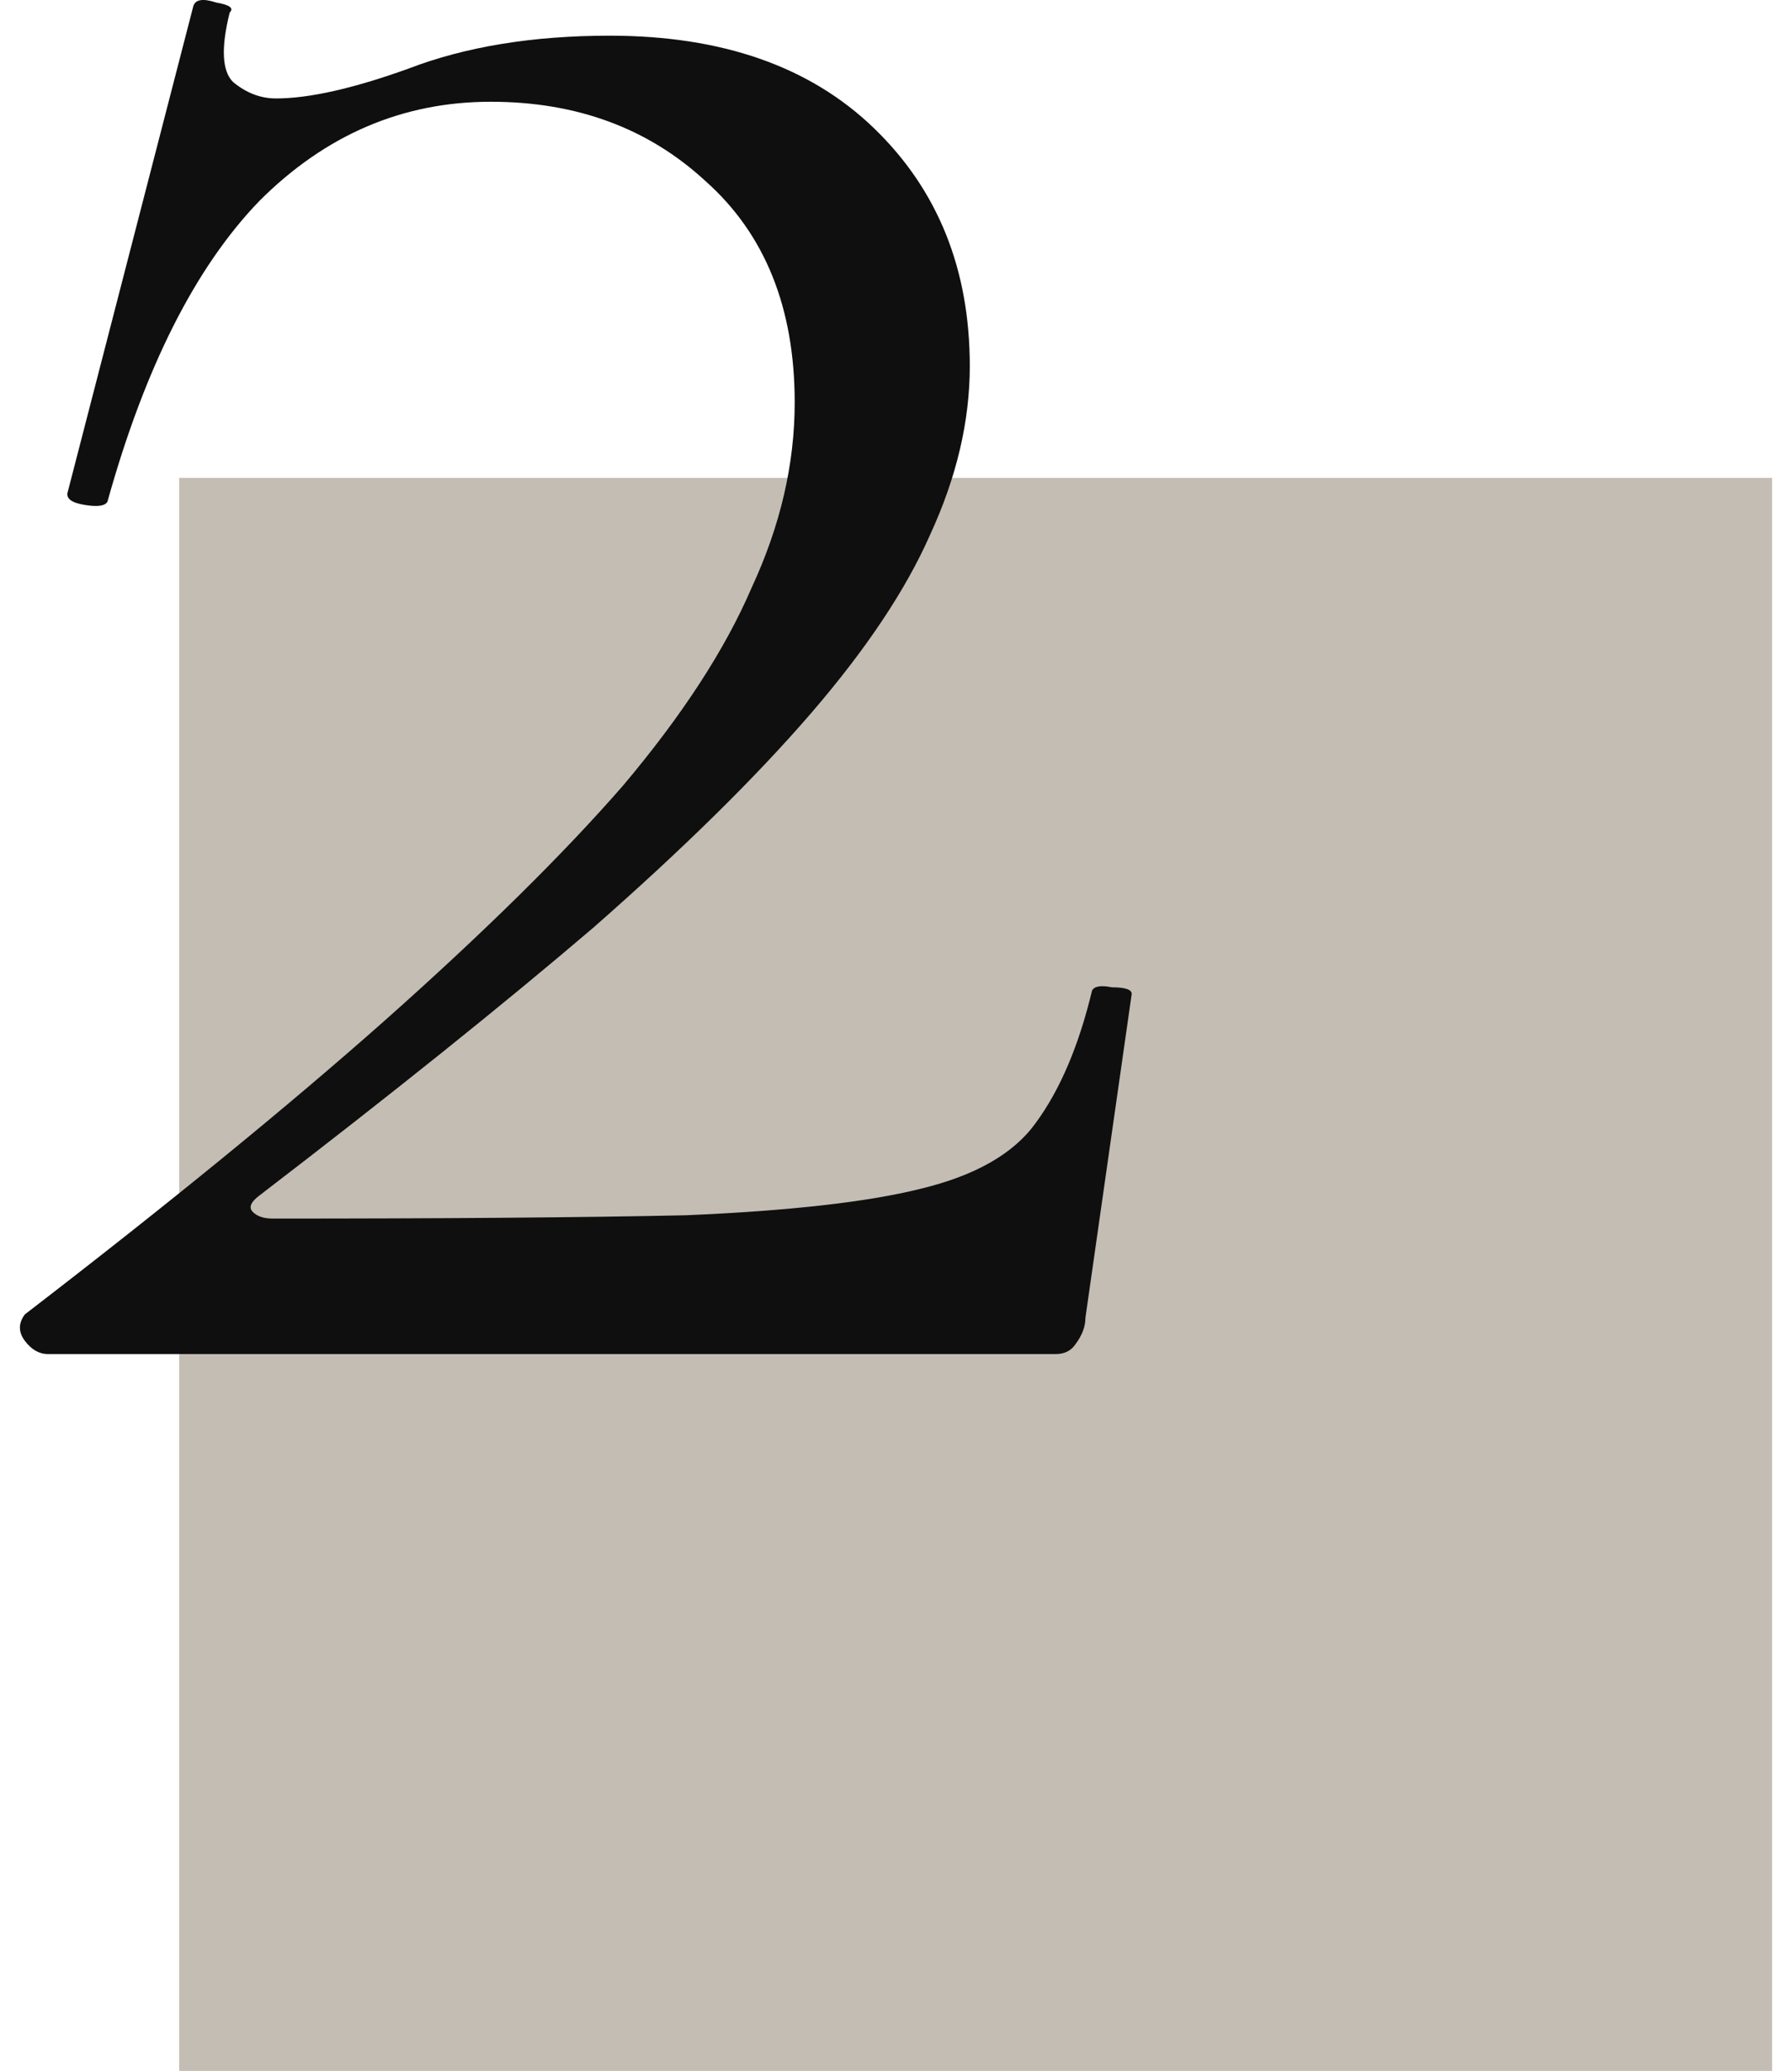 <svg width="45" height="52" viewBox="0 0 45 52" fill="none" xmlns="http://www.w3.org/2000/svg">
<g id="numbers">
<rect width="40" height="40" transform="translate(4.5 12)" fill="#C4BDB3"/>
<path id="2" d="M0.624 33.004C4.22 30.239 7.234 27.777 9.668 25.62C12.157 23.408 14.148 21.444 15.642 19.73C17.135 17.96 18.213 16.3 18.877 14.752C19.596 13.203 19.956 11.654 19.956 10.105C19.956 7.727 19.209 5.874 17.716 4.547C16.278 3.219 14.48 2.555 12.323 2.555C10.11 2.555 8.174 3.385 6.515 5.044C4.911 6.704 3.639 9.22 2.699 12.594C2.643 12.705 2.45 12.733 2.118 12.677C1.786 12.622 1.648 12.511 1.703 12.345L4.856 0.149C4.911 -0.017 5.105 -0.044 5.437 0.066C5.768 0.122 5.879 0.205 5.768 0.315C5.547 1.2 5.575 1.781 5.851 2.058C6.183 2.334 6.543 2.472 6.93 2.472C7.76 2.472 8.866 2.224 10.249 1.726C11.687 1.173 13.374 0.896 15.31 0.896C18.131 0.896 20.343 1.67 21.947 3.219C23.551 4.768 24.353 6.759 24.353 9.193C24.353 10.576 24.021 11.986 23.358 13.424C22.749 14.807 21.753 16.3 20.371 17.904C18.988 19.508 17.163 21.306 14.895 23.297C12.627 25.233 9.834 27.473 6.515 30.018C6.294 30.183 6.239 30.322 6.349 30.432C6.46 30.543 6.626 30.598 6.847 30.598C11.161 30.598 14.618 30.571 17.218 30.515C19.818 30.405 21.781 30.183 23.109 29.852C24.491 29.52 25.459 28.967 26.012 28.192C26.621 27.363 27.091 26.256 27.423 24.874C27.478 24.763 27.644 24.735 27.921 24.791C28.253 24.791 28.419 24.846 28.419 24.957L27.257 33.087C27.257 33.309 27.174 33.53 27.008 33.751C26.897 33.917 26.732 34 26.51 34C22.583 34 18.407 34 13.982 34C9.613 34 5.354 34 1.205 34C0.984 34 0.79 33.889 0.624 33.668C0.459 33.447 0.459 33.226 0.624 33.004Z" fill="#0F0F0F"/>
</g>
</svg>
